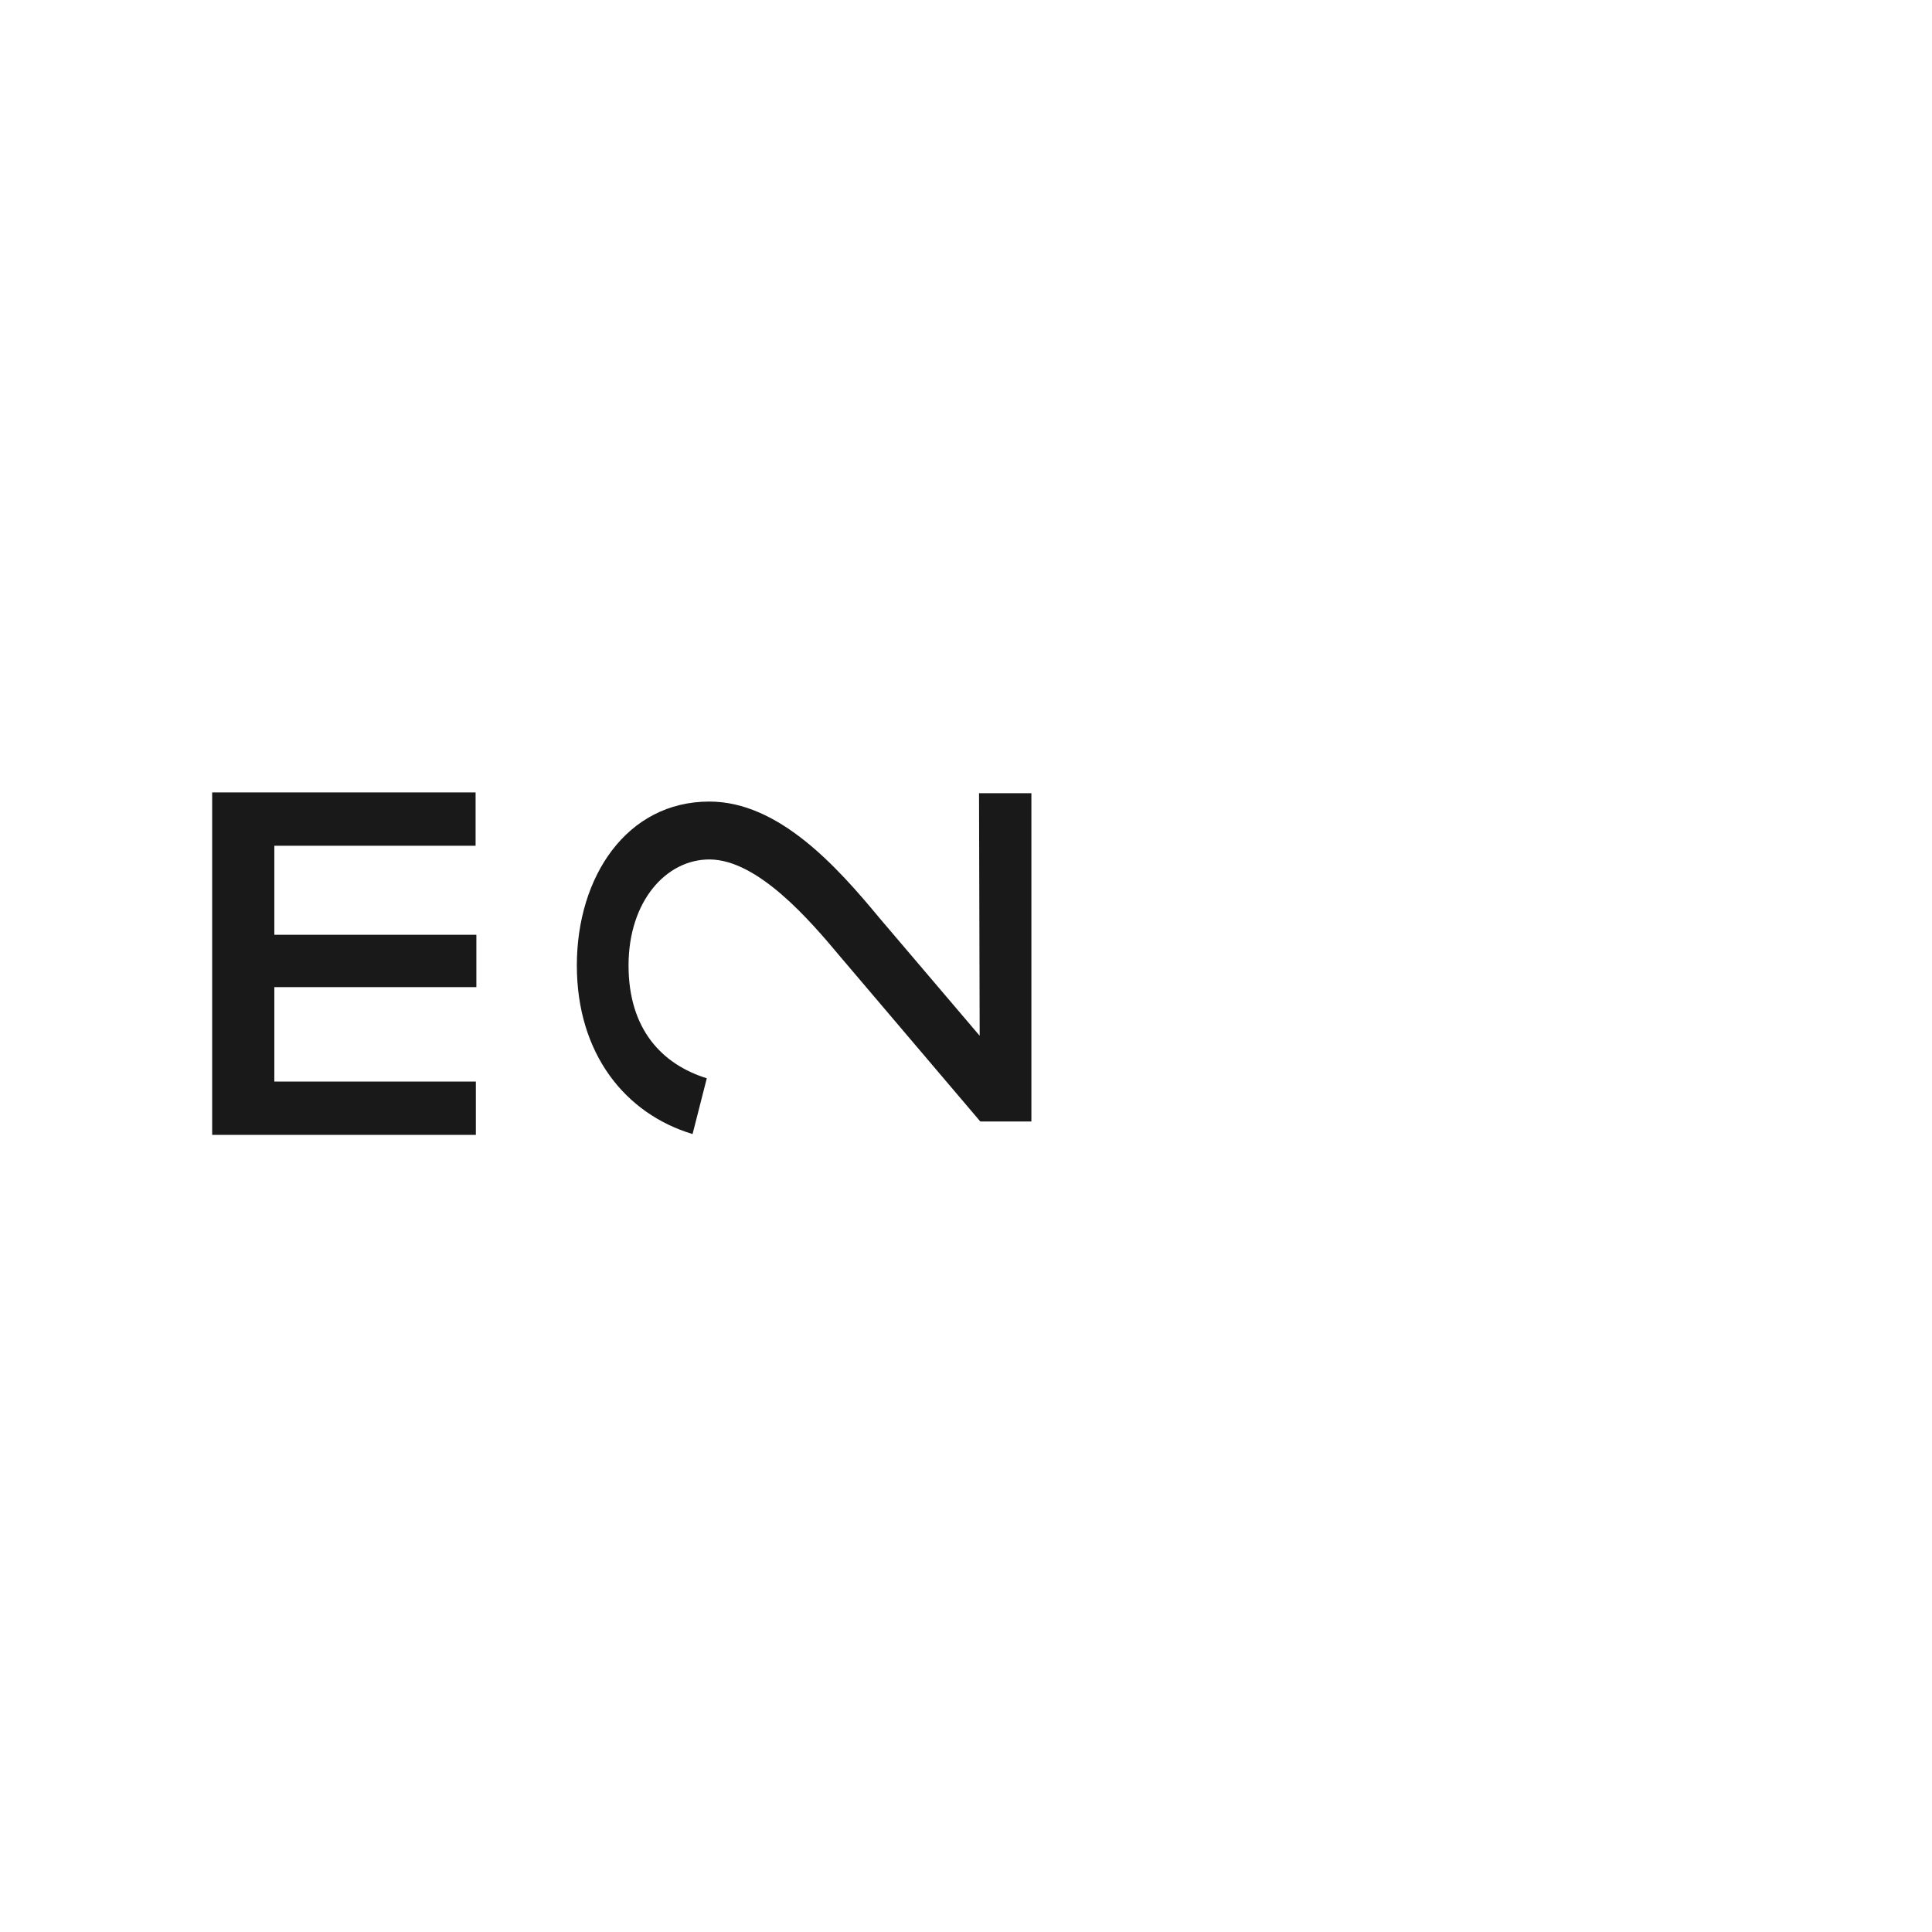 <?xml version="1.0" encoding="UTF-8"?> <!-- Generator: Adobe Illustrator 28.1.0, SVG Export Plug-In . SVG Version: 6.00 Build 0) --> <svg xmlns="http://www.w3.org/2000/svg" xmlns:xlink="http://www.w3.org/1999/xlink" id="Layer_1" x="0px" y="0px" viewBox="0 0 1080 1080" style="enable-background:new 0 0 1080 1080;" xml:space="preserve"> <style type="text/css"> .st0{clip-path:url(#SVGID_00000134950430782114970050000007350561245453356445_);} .st1{fill:#2F5FAC;} .st2{clip-path:url(#SVGID_00000168086871683995188730000018360124454411222170_);} .st3{clip-path:url(#SVGID_00000021115403256767922050000008770570961911260320_);} .st4{clip-path:url(#SVGID_00000018217054222561846800000000632433728928599702_);} .st5{fill:#191919;} .st6{clip-path:url(#SVGID_00000029027696739512047110000000363508407511285427_);} .st7{clip-path:url(#SVGID_00000136395023796236479990000018199345560126432649_);} </style> <g> <g> <defs> <rect id="SVGID_00000083072559669705650330000015163969582655289503_" x="118.6" y="442.96" width="894.4" height="194.18"></rect> </defs> <clipPath id="SVGID_00000162315060262016886340000004389605701302956964_"> <use xlink:href="#SVGID_00000083072559669705650330000015163969582655289503_" style="overflow:visible;"></use> </clipPath> <g style="clip-path:url(#SVGID_00000162315060262016886340000004389605701302956964_);"> <path class="st5" d="M266.01,604.59v29.81H118.6V442.96h147.26v29.81h-112.5v49.78h112.94v29.26H153.35v52.79H266.01 L266.01,604.59z"></path> <path class="st5" d="M469.55,534.59c-16.62-19.87-45.9-54.15-73.01-54.15c-24.21,0-45.18,23.38-45.18,59.22 s18.8,55.33,43.74,63.11l-7.95,31.17c-37.59-11.3-64.69-44.81-64.69-94.29c0-49.49,27.83-91.57,74.09-91.57 c38.68,0,71.21,36.24,95.06,65.07l56.03,65.85l-0.36-135.6h29.27v183.52h-28.55L469.55,534.59L469.55,534.59z"></path> </g> </g> </g> </svg> 